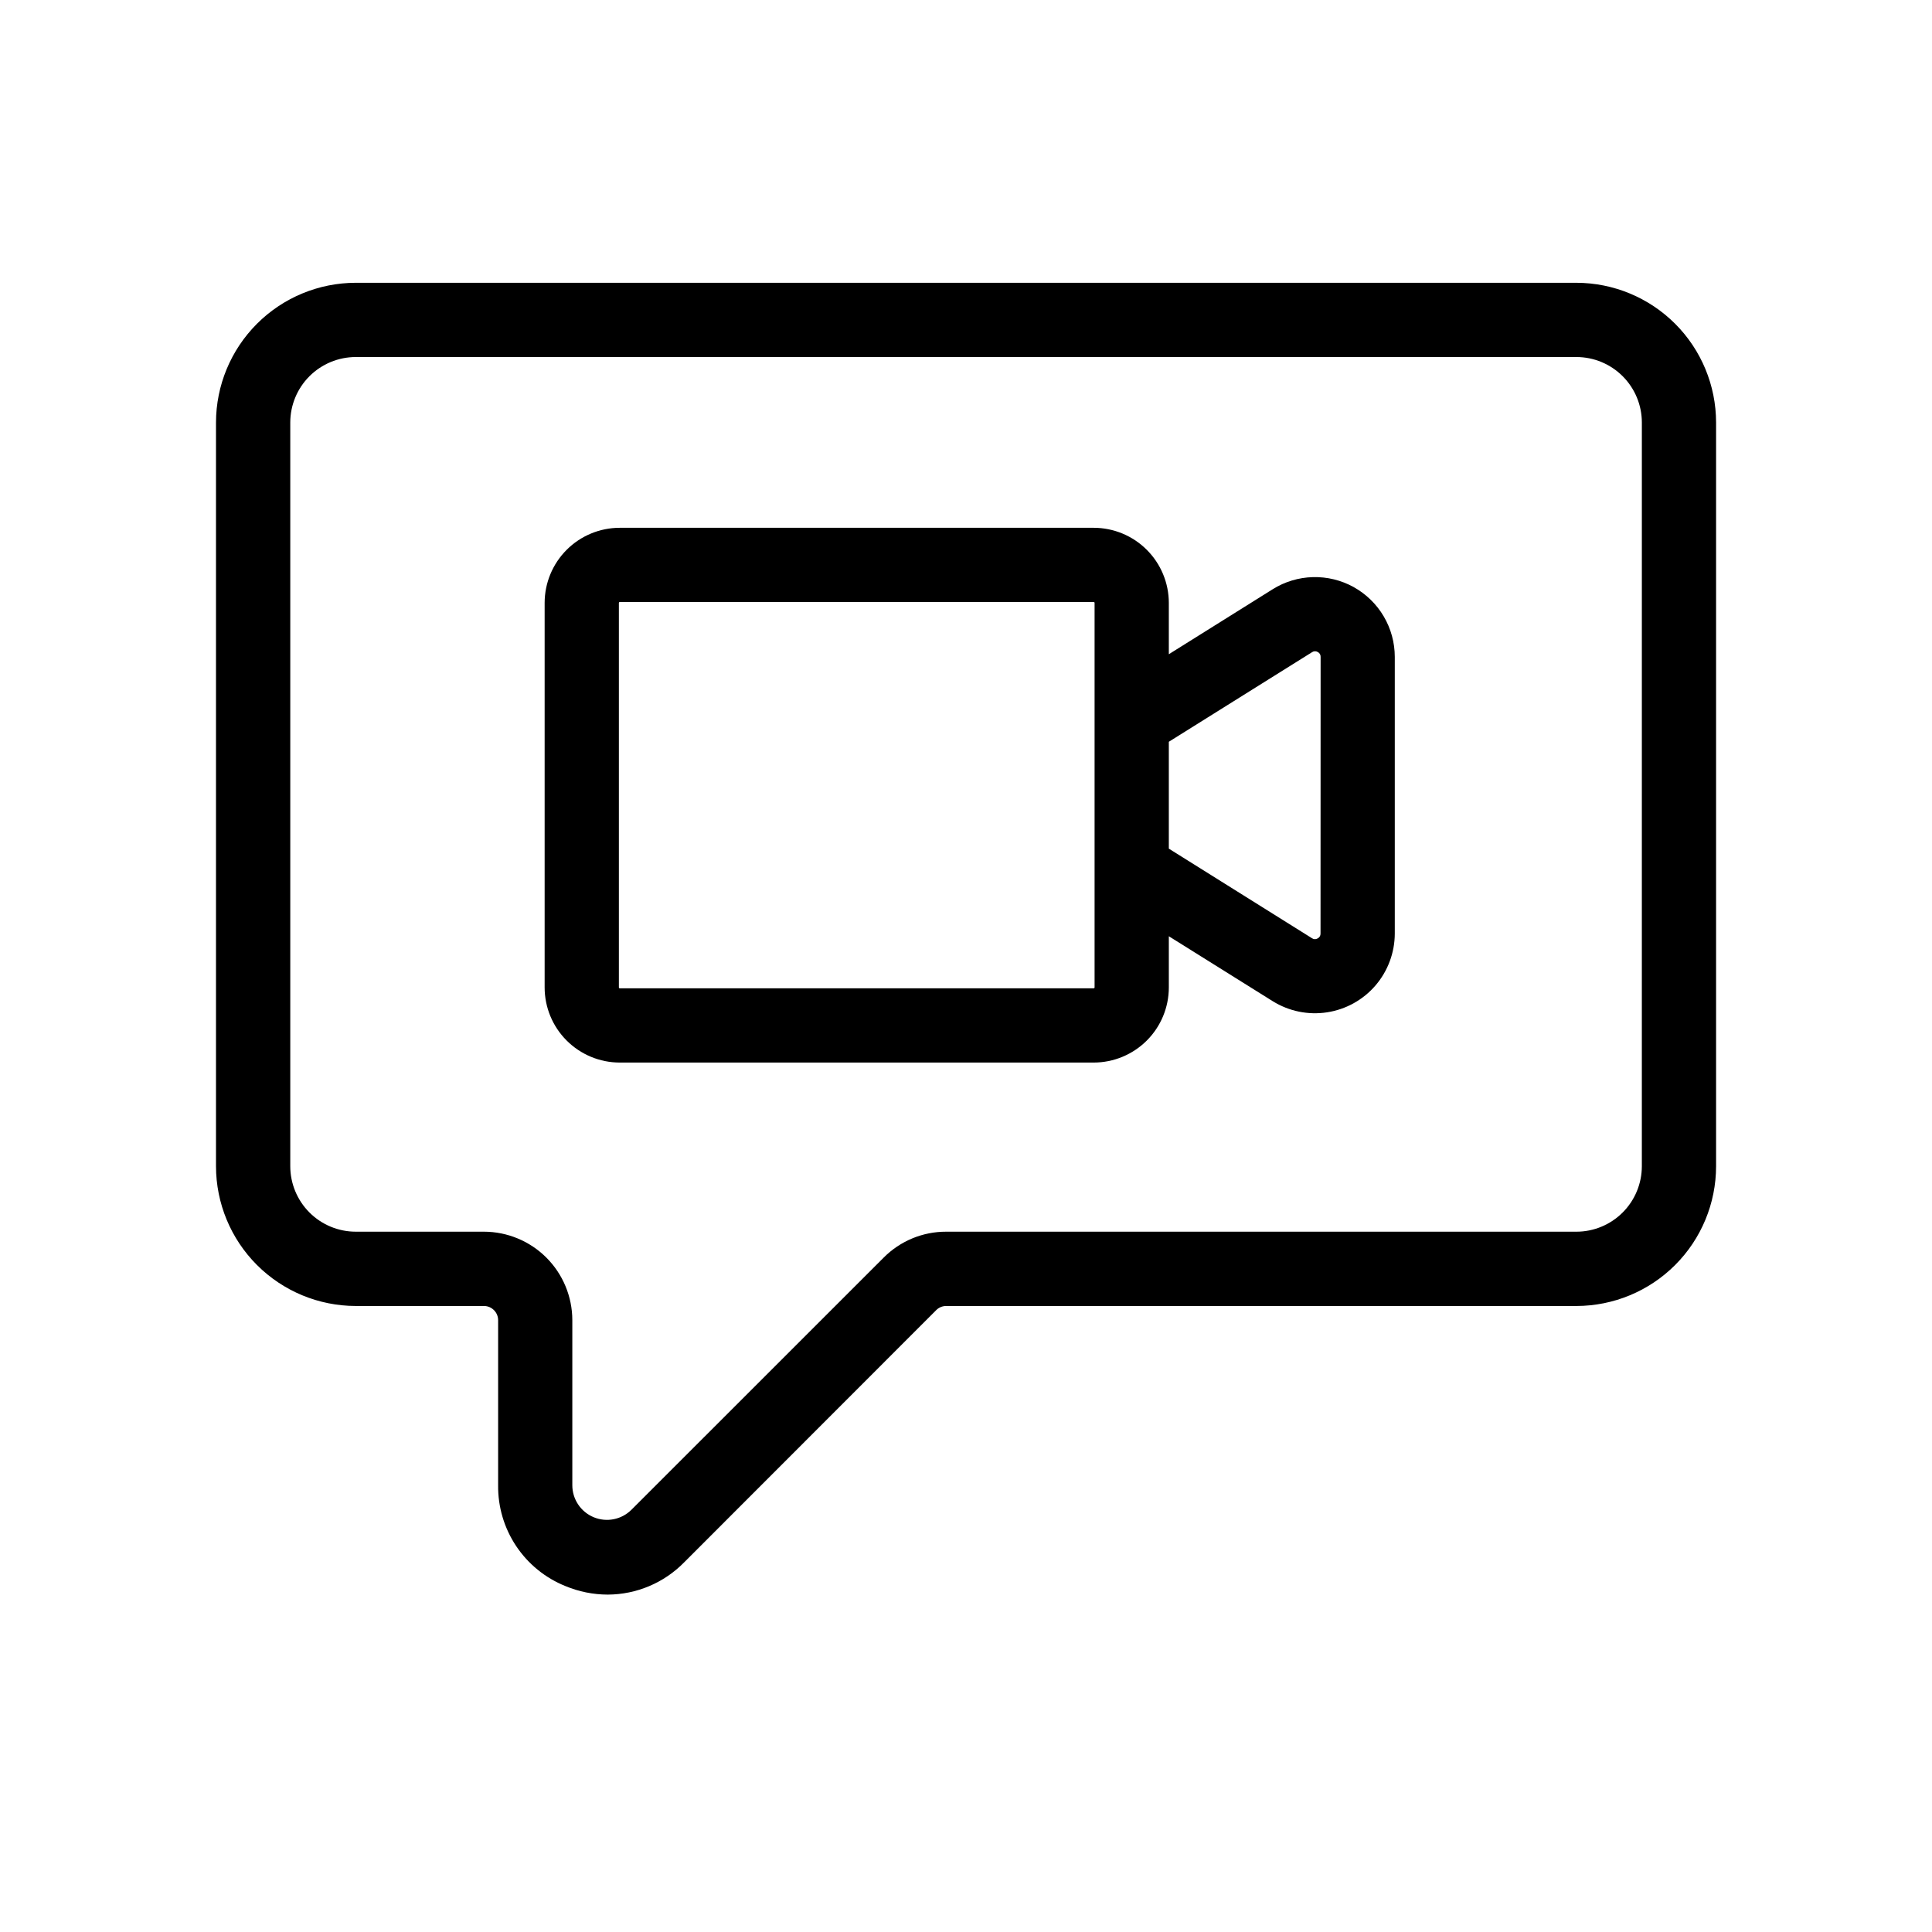 <?xml version="1.0" encoding="UTF-8"?>
<!-- Uploaded to: SVG Repo, www.svgrepo.com, Generator: SVG Repo Mixer Tools -->
<svg fill="#000000" width="800px" height="800px" version="1.1" viewBox="144 144 512 512" xmlns="http://www.w3.org/2000/svg">
 <g>
  <path d="m502.74 299.58c-3.305-1.824-7.031-2.738-10.805-2.637-3.773 0.098-7.449 1.203-10.648 3.203l-27.535 17.23v-13.605c-0.008-5.277-2.106-10.332-5.84-14.066-3.731-3.731-8.789-5.828-14.066-5.836h-125.61c-5.277 0.004-10.336 2.106-14.066 5.836s-5.832 8.789-5.836 14.066v101.91c0.004 5.277 2.102 10.34 5.836 14.07 3.731 3.731 8.789 5.832 14.066 5.836h125.61c5.277-0.008 10.34-2.106 14.07-5.836 3.731-3.734 5.832-8.793 5.836-14.07v-13.566l27.531 17.211h0.004c4.285 2.668 9.387 3.715 14.379 2.953 4.996-0.762 9.551-3.285 12.844-7.113 3.293-3.832 5.109-8.711 5.121-13.762v-73.328c-0.004-3.773-1.012-7.477-2.93-10.73-1.914-3.25-4.664-5.93-7.961-7.762zm-68.664 106.1c0 0.125-0.102 0.227-0.23 0.227h-125.61c-0.125 0-0.227-0.102-0.227-0.227v-101.91c0-0.125 0.102-0.227 0.227-0.227h125.61c0.129 0 0.23 0.102 0.23 0.227zm59.879-14.277h-0.004c0.027 0.539-0.27 1.039-0.75 1.281-0.465 0.289-1.062 0.273-1.512-0.043l-37.938-23.742v-28.32l37.961-23.746h0.004c0.449-0.309 1.043-0.324 1.508-0.039 0.484 0.242 0.777 0.742 0.754 1.281z"/>
  <path d="m561.77 218.94h-323.5c-9.82 0.016-19.23 3.918-26.172 10.863-6.941 6.941-10.844 16.352-10.855 26.168v197.1c0.012 9.816 3.914 19.227 10.855 26.168 6.941 6.941 16.352 10.848 26.172 10.859h33.98c2.07 0.004 3.75 1.68 3.758 3.75v43.77c-0.062 5.731 1.602 11.344 4.781 16.105 3.18 4.766 7.727 8.461 13.039 10.598 3.555 1.484 7.371 2.254 11.227 2.262 7.609-0.023 14.898-3.094 20.23-8.523l66.824-66.867c0.699-0.707 1.652-1.098 2.648-1.094h167.01c9.812-0.012 19.223-3.918 26.164-10.859 6.938-6.941 10.84-16.355 10.848-26.168v-197.1c-0.008-9.816-3.91-19.227-10.848-26.168-6.941-6.941-16.352-10.848-26.164-10.863zm17.336 234.12v0.004c-0.004 4.598-1.832 9.008-5.082 12.258-3.25 3.254-7.656 5.086-12.254 5.09h-167.01c-6.219-0.02-12.188 2.453-16.57 6.859l-66.836 66.816c-2.629 2.629-6.578 3.418-10.016 1.996-3.434-1.422-5.672-4.773-5.668-8.492v-43.75c-0.012-6.211-2.484-12.168-6.875-16.559-4.394-4.391-10.352-6.863-16.562-6.871h-33.961c-4.602-0.004-9.012-1.836-12.262-5.086-3.25-3.254-5.082-7.664-5.086-12.262v-197.1c0.008-4.598 1.836-9.008 5.086-12.258 3.254-3.25 7.66-5.082 12.262-5.086h323.5c4.598 0.004 9.004 1.836 12.254 5.086 3.25 3.254 5.078 7.66 5.082 12.258z"/>
 </g>
</svg>